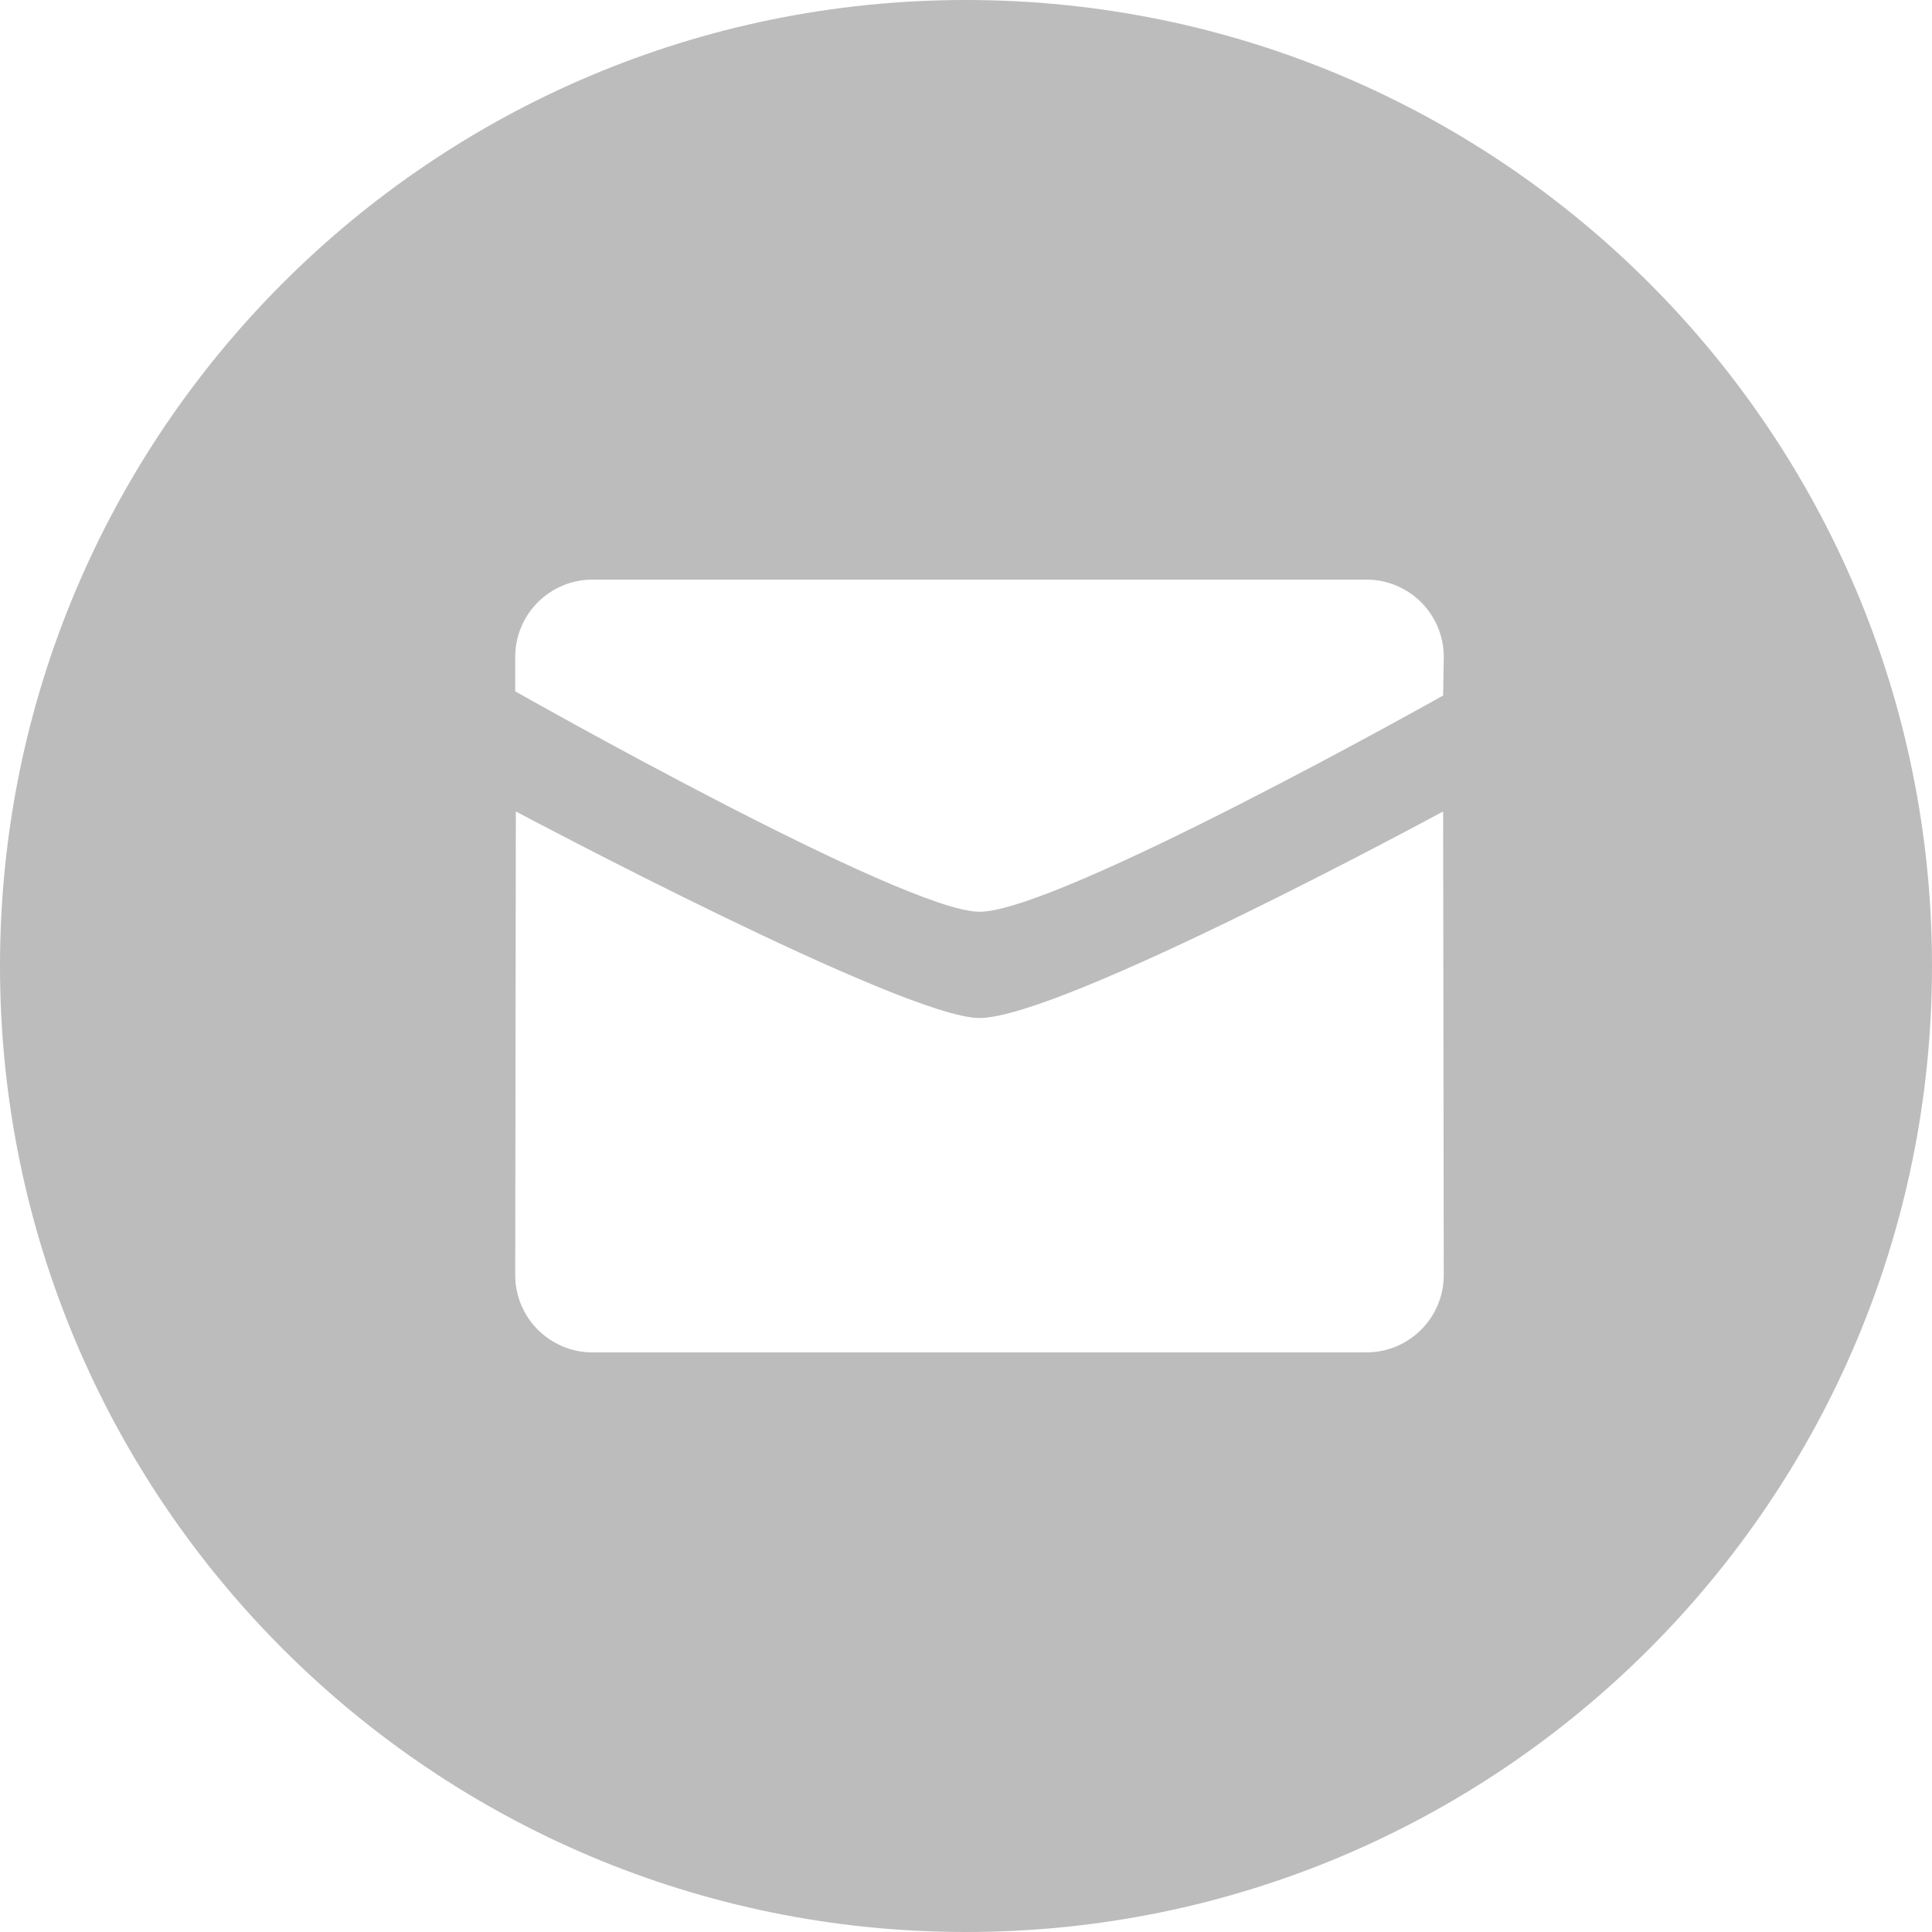 <svg width="28" height="28" viewBox="0 0 28 28" fill="none" xmlns="http://www.w3.org/2000/svg">
<path fill-rule="evenodd" clip-rule="evenodd" d="M14 28C6.268 28 0 21.732 0 14C0 6.268 6.268 0 14 0C21.732 0 28 6.268 28 14C28 21.732 21.732 28 14 28ZM14.195 13.214C15.341 13.214 20.915 10.08 20.915 10.08L20.924 9.52C20.924 8.902 20.422 8.4 19.802 8.4H8.588C7.968 8.4 7.467 8.902 7.467 9.52V10.019C7.467 10.019 13.101 13.214 14.195 13.214ZM7.476 11.76C7.475 11.76 13.101 14.754 14.195 14.754C15.394 14.754 20.915 11.76 20.915 11.76L20.924 18.48C20.924 19.098 20.422 19.6 19.802 19.6H8.588C7.969 19.6 7.467 19.098 7.467 18.48L7.476 11.76Z" fill="#BCBCBC"/>
</svg>
